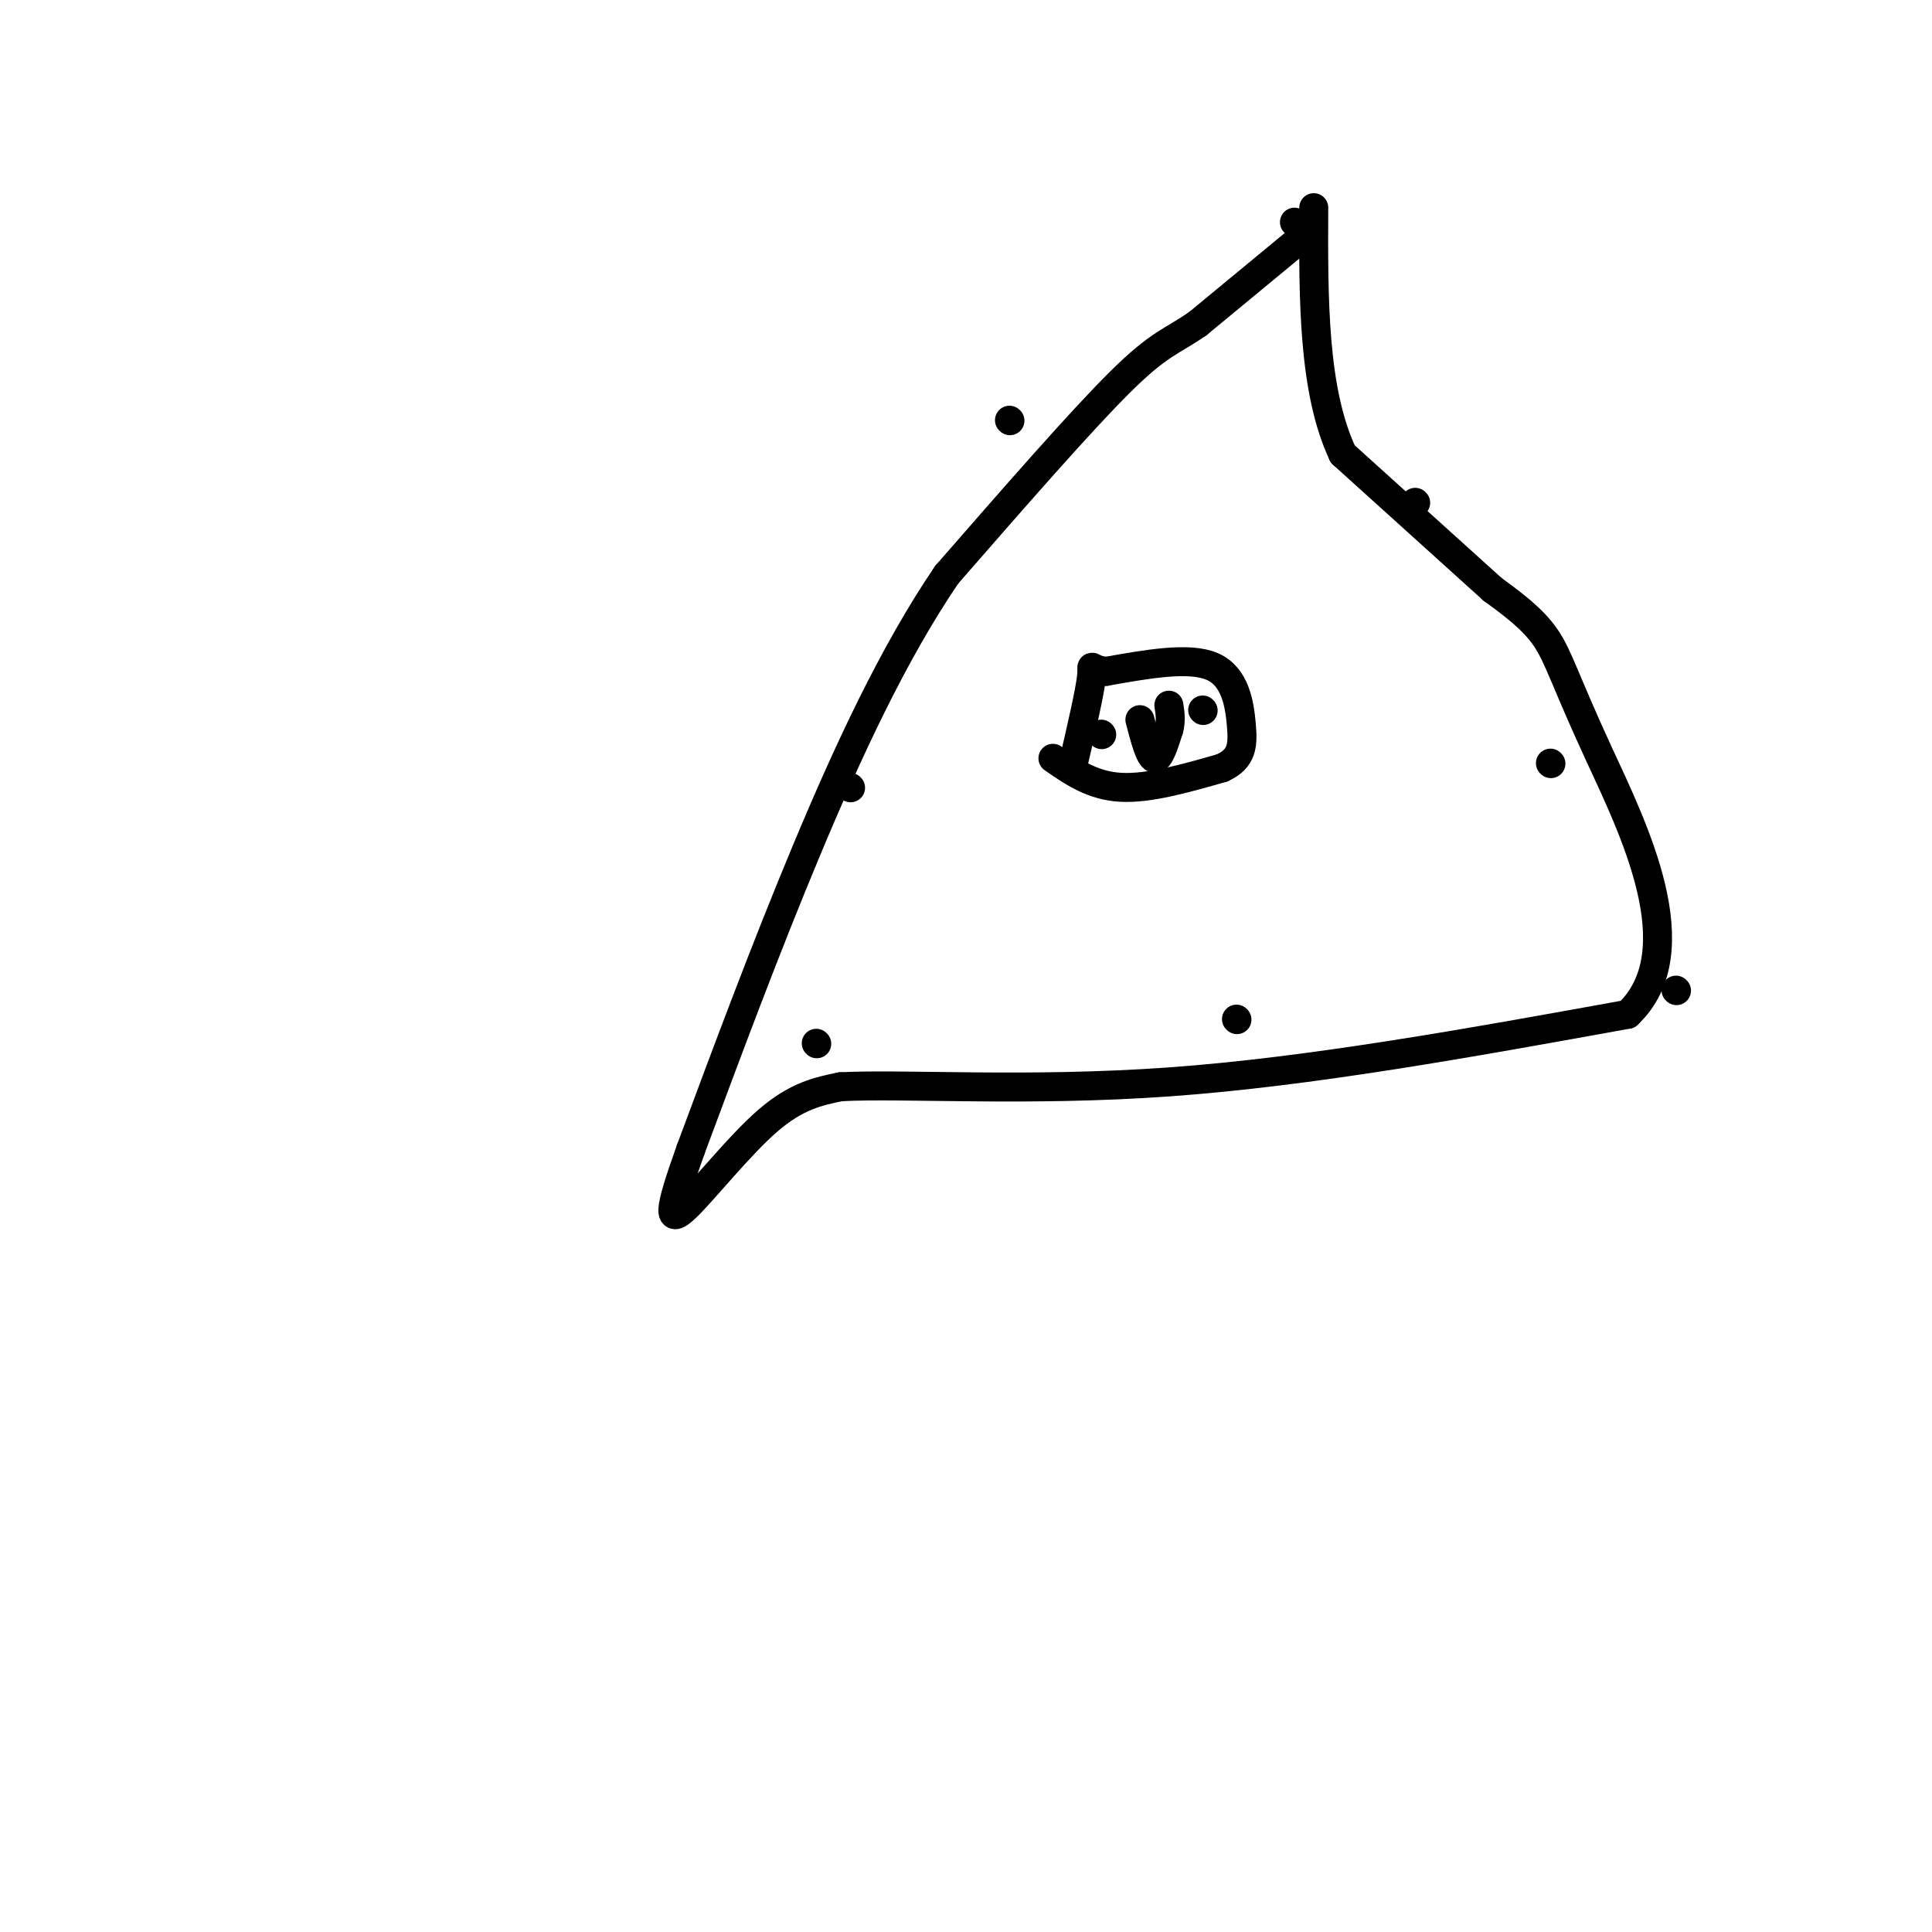 <svg viewBox='0 0 400 400' version='1.1' xmlns='http://www.w3.org/2000/svg' xmlns:xlink='http://www.w3.org/1999/xlink'><g fill='none' stroke='#000000' stroke-width='6' stroke-linecap='round' stroke-linejoin='round'><path d='M347,205c0.000,0.000 0.100,0.100 0.1,0.1'/><path d='M169,216c0.000,0.000 0.100,0.100 0.1,0.1'/><path d='M268,46c0.000,0.000 0.100,0.100 0.1,0.1'/><path d='M256,211c0.000,0.000 0.100,0.100 0.1,0.1'/><path d='M176,163c0.000,0.000 0.100,0.100 0.1,0.1'/><path d='M209,87c0.000,0.000 0.100,0.100 0.1,0.1'/><path d='M293,104c0.000,0.000 0.100,0.100 0.1,0.1'/><path d='M321,158c0.000,0.000 0.100,0.100 0.1,0.1'/><path d='M271,48c0.000,0.000 -23.000,19.000 -23,19'/><path d='M248,67c-5.533,3.844 -7.867,3.956 -16,12c-8.133,8.044 -22.067,24.022 -36,40'/><path d='M196,119c-10.978,16.133 -20.422,36.467 -29,57c-8.578,20.533 -16.289,41.267 -24,62'/><path d='M143,238c-4.774,13.298 -4.708,15.542 -1,12c3.708,-3.542 11.060,-12.869 17,-18c5.940,-5.131 10.470,-6.065 15,-7'/><path d='M174,225c13.222,-0.689 38.778,1.089 68,-1c29.222,-2.089 62.111,-8.044 95,-14'/><path d='M337,210c13.869,-13.071 1.042,-38.750 -6,-54c-7.042,-15.250 -8.298,-20.071 -11,-24c-2.702,-3.929 -6.851,-6.964 -11,-10'/><path d='M309,122c-7.000,-6.333 -19.000,-17.167 -31,-28'/><path d='M278,94c-6.167,-13.167 -6.083,-32.083 -6,-51'/><path d='M228,152c0.000,0.000 0.100,0.100 0.1,0.1'/><path d='M249,147c0.000,0.000 0.100,0.100 0.1,0.1'/><path d='M218,157c4.083,2.833 8.167,5.667 14,6c5.833,0.333 13.417,-1.833 21,-4'/><path d='M253,159c4.250,-1.929 4.375,-4.750 4,-9c-0.375,-4.250 -1.250,-9.929 -6,-12c-4.750,-2.071 -13.375,-0.536 -22,1'/><path d='M229,139c-3.911,-0.467 -2.689,-2.133 -3,1c-0.311,3.133 -2.156,11.067 -4,19'/><path d='M236,149c1.000,3.833 2.000,7.667 3,8c1.000,0.333 2.000,-2.833 3,-6'/><path d='M242,151c0.500,-1.833 0.250,-3.417 0,-5'/></g>
</svg>
